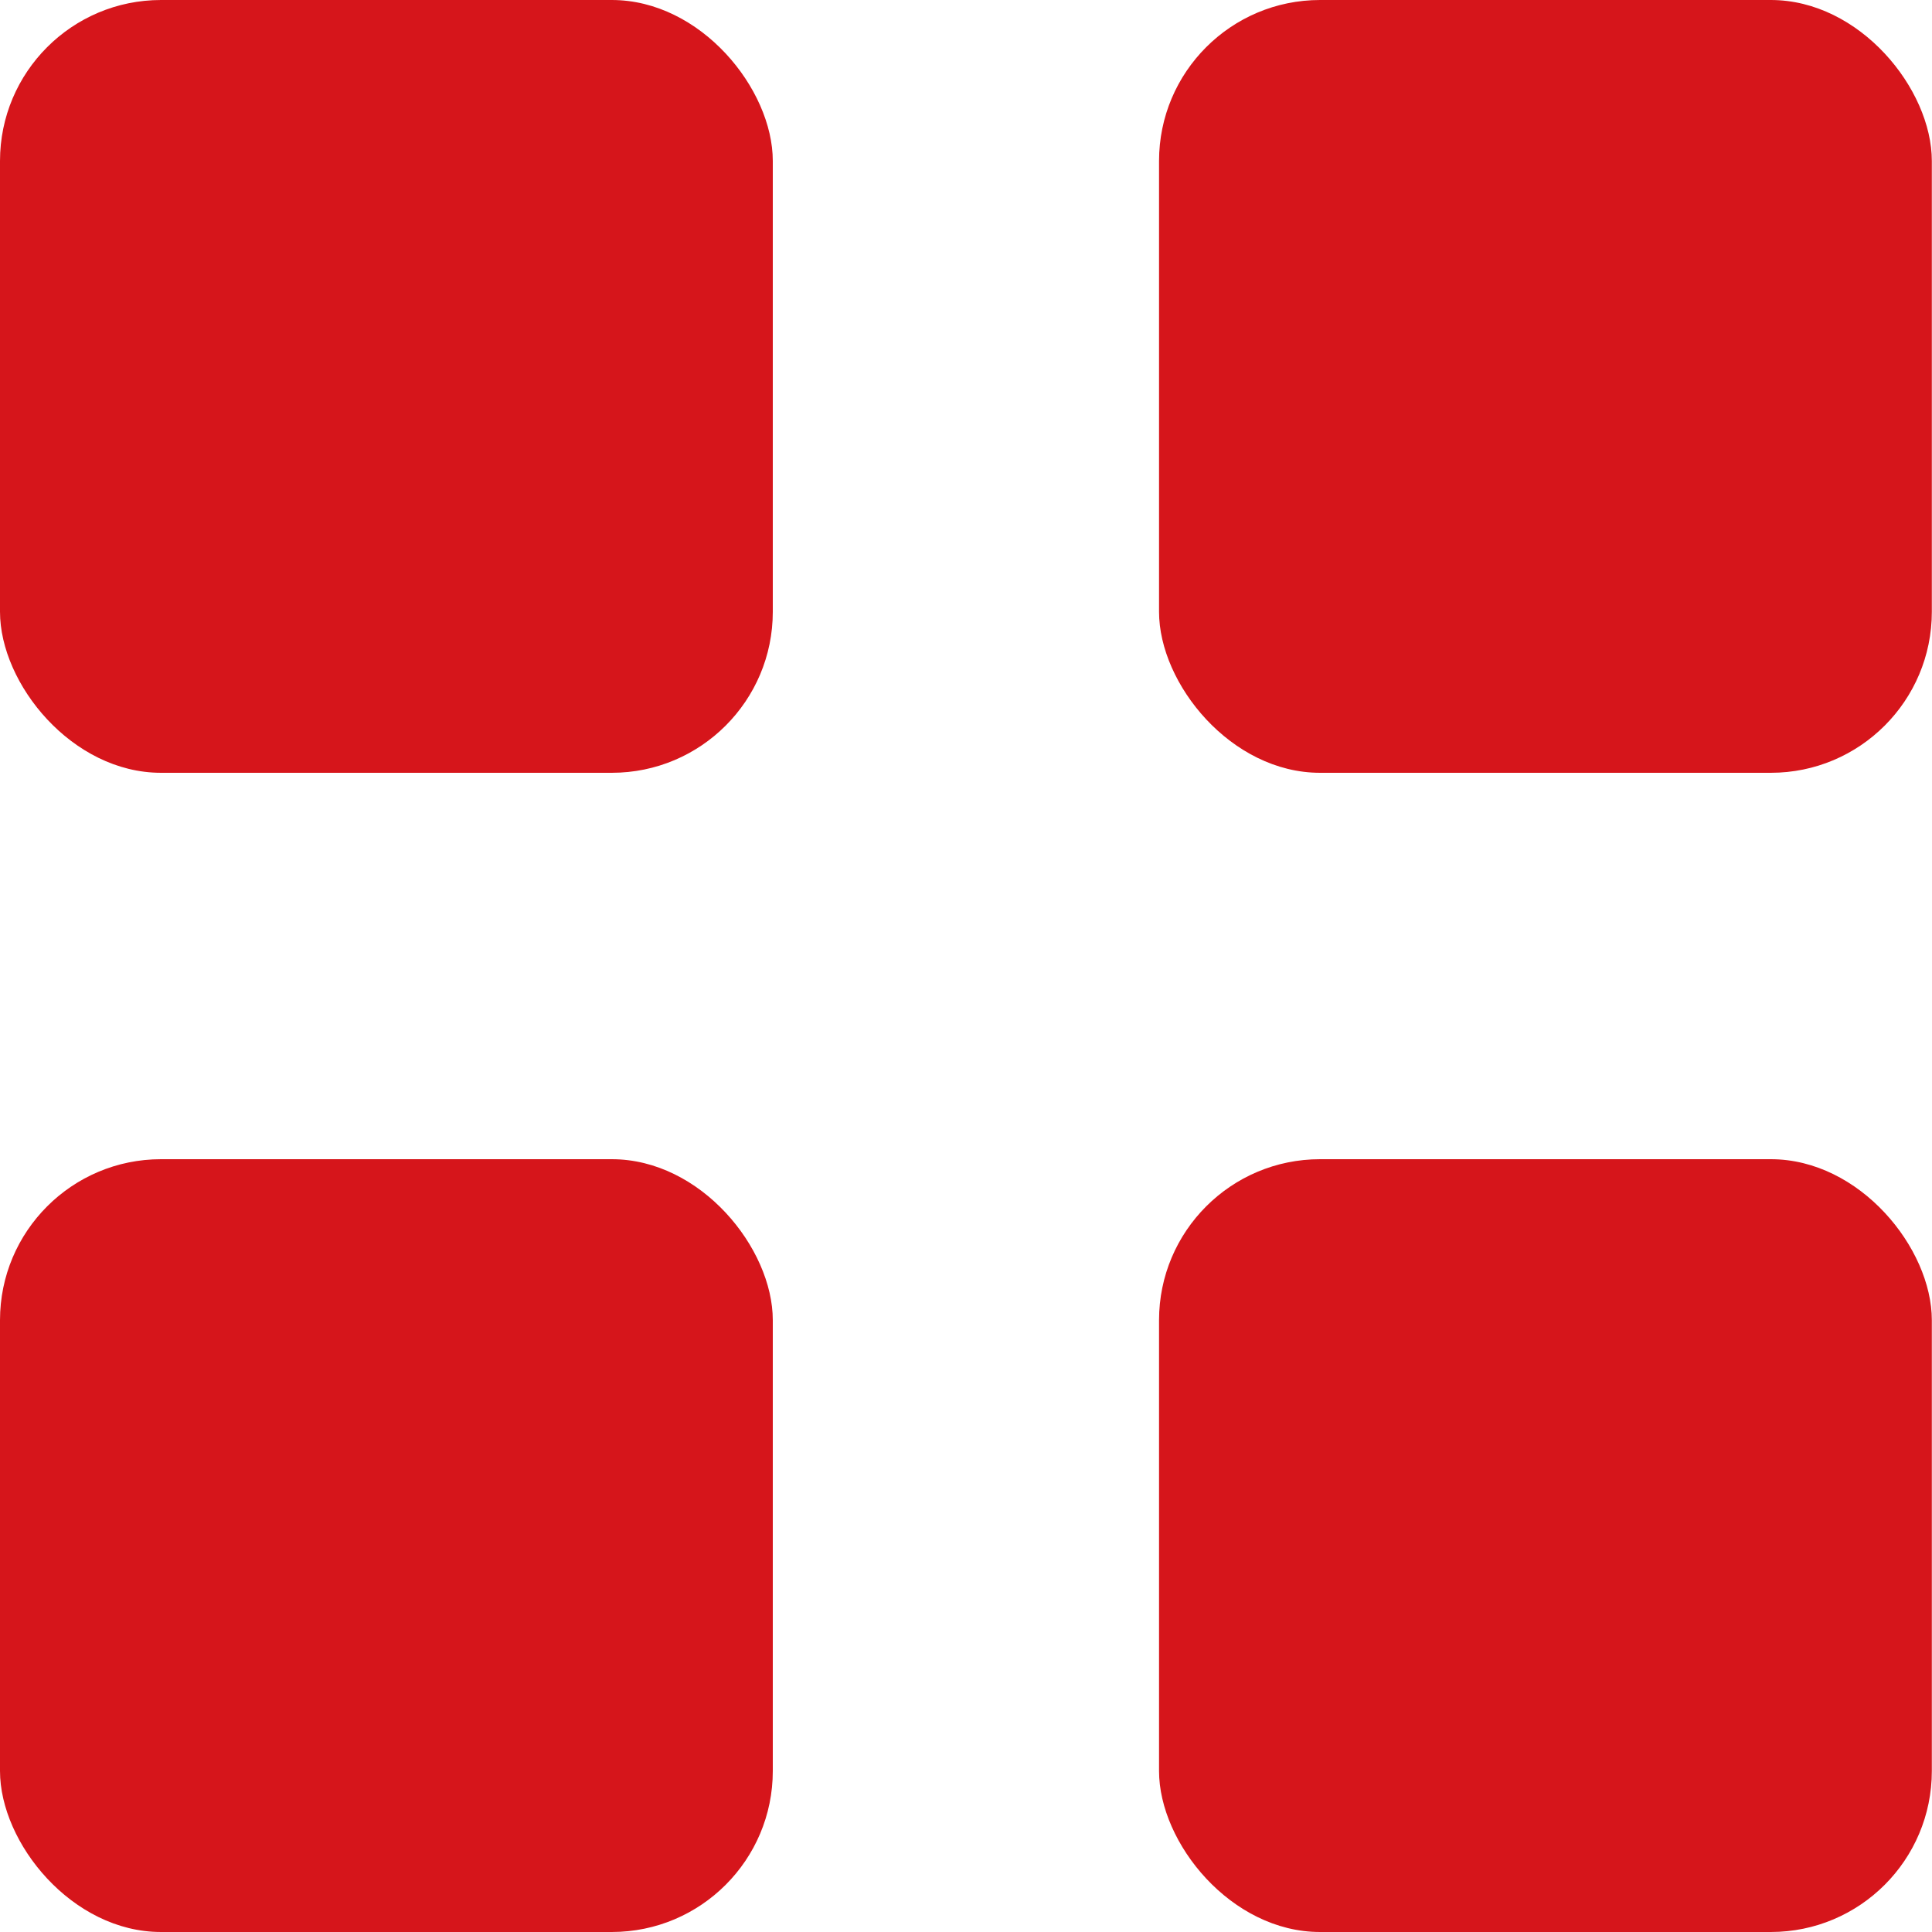 <?xml version="1.0" encoding="UTF-8"?> <svg xmlns="http://www.w3.org/2000/svg" width="24" height="24" viewBox="0 0 24 24" fill="none"><rect width="9.6" height="9.6" rx="2" fill="#D6151B"></rect><rect x="14.398" width="9.6" height="9.6" rx="2" fill="#D6151B"></rect><rect y="14.4" width="9.6" height="9.6" rx="2" fill="#D6151B"></rect><rect x="14.398" y="14.4" width="9.6" height="9.6" rx="2" fill="#D6151B"></rect></svg> 